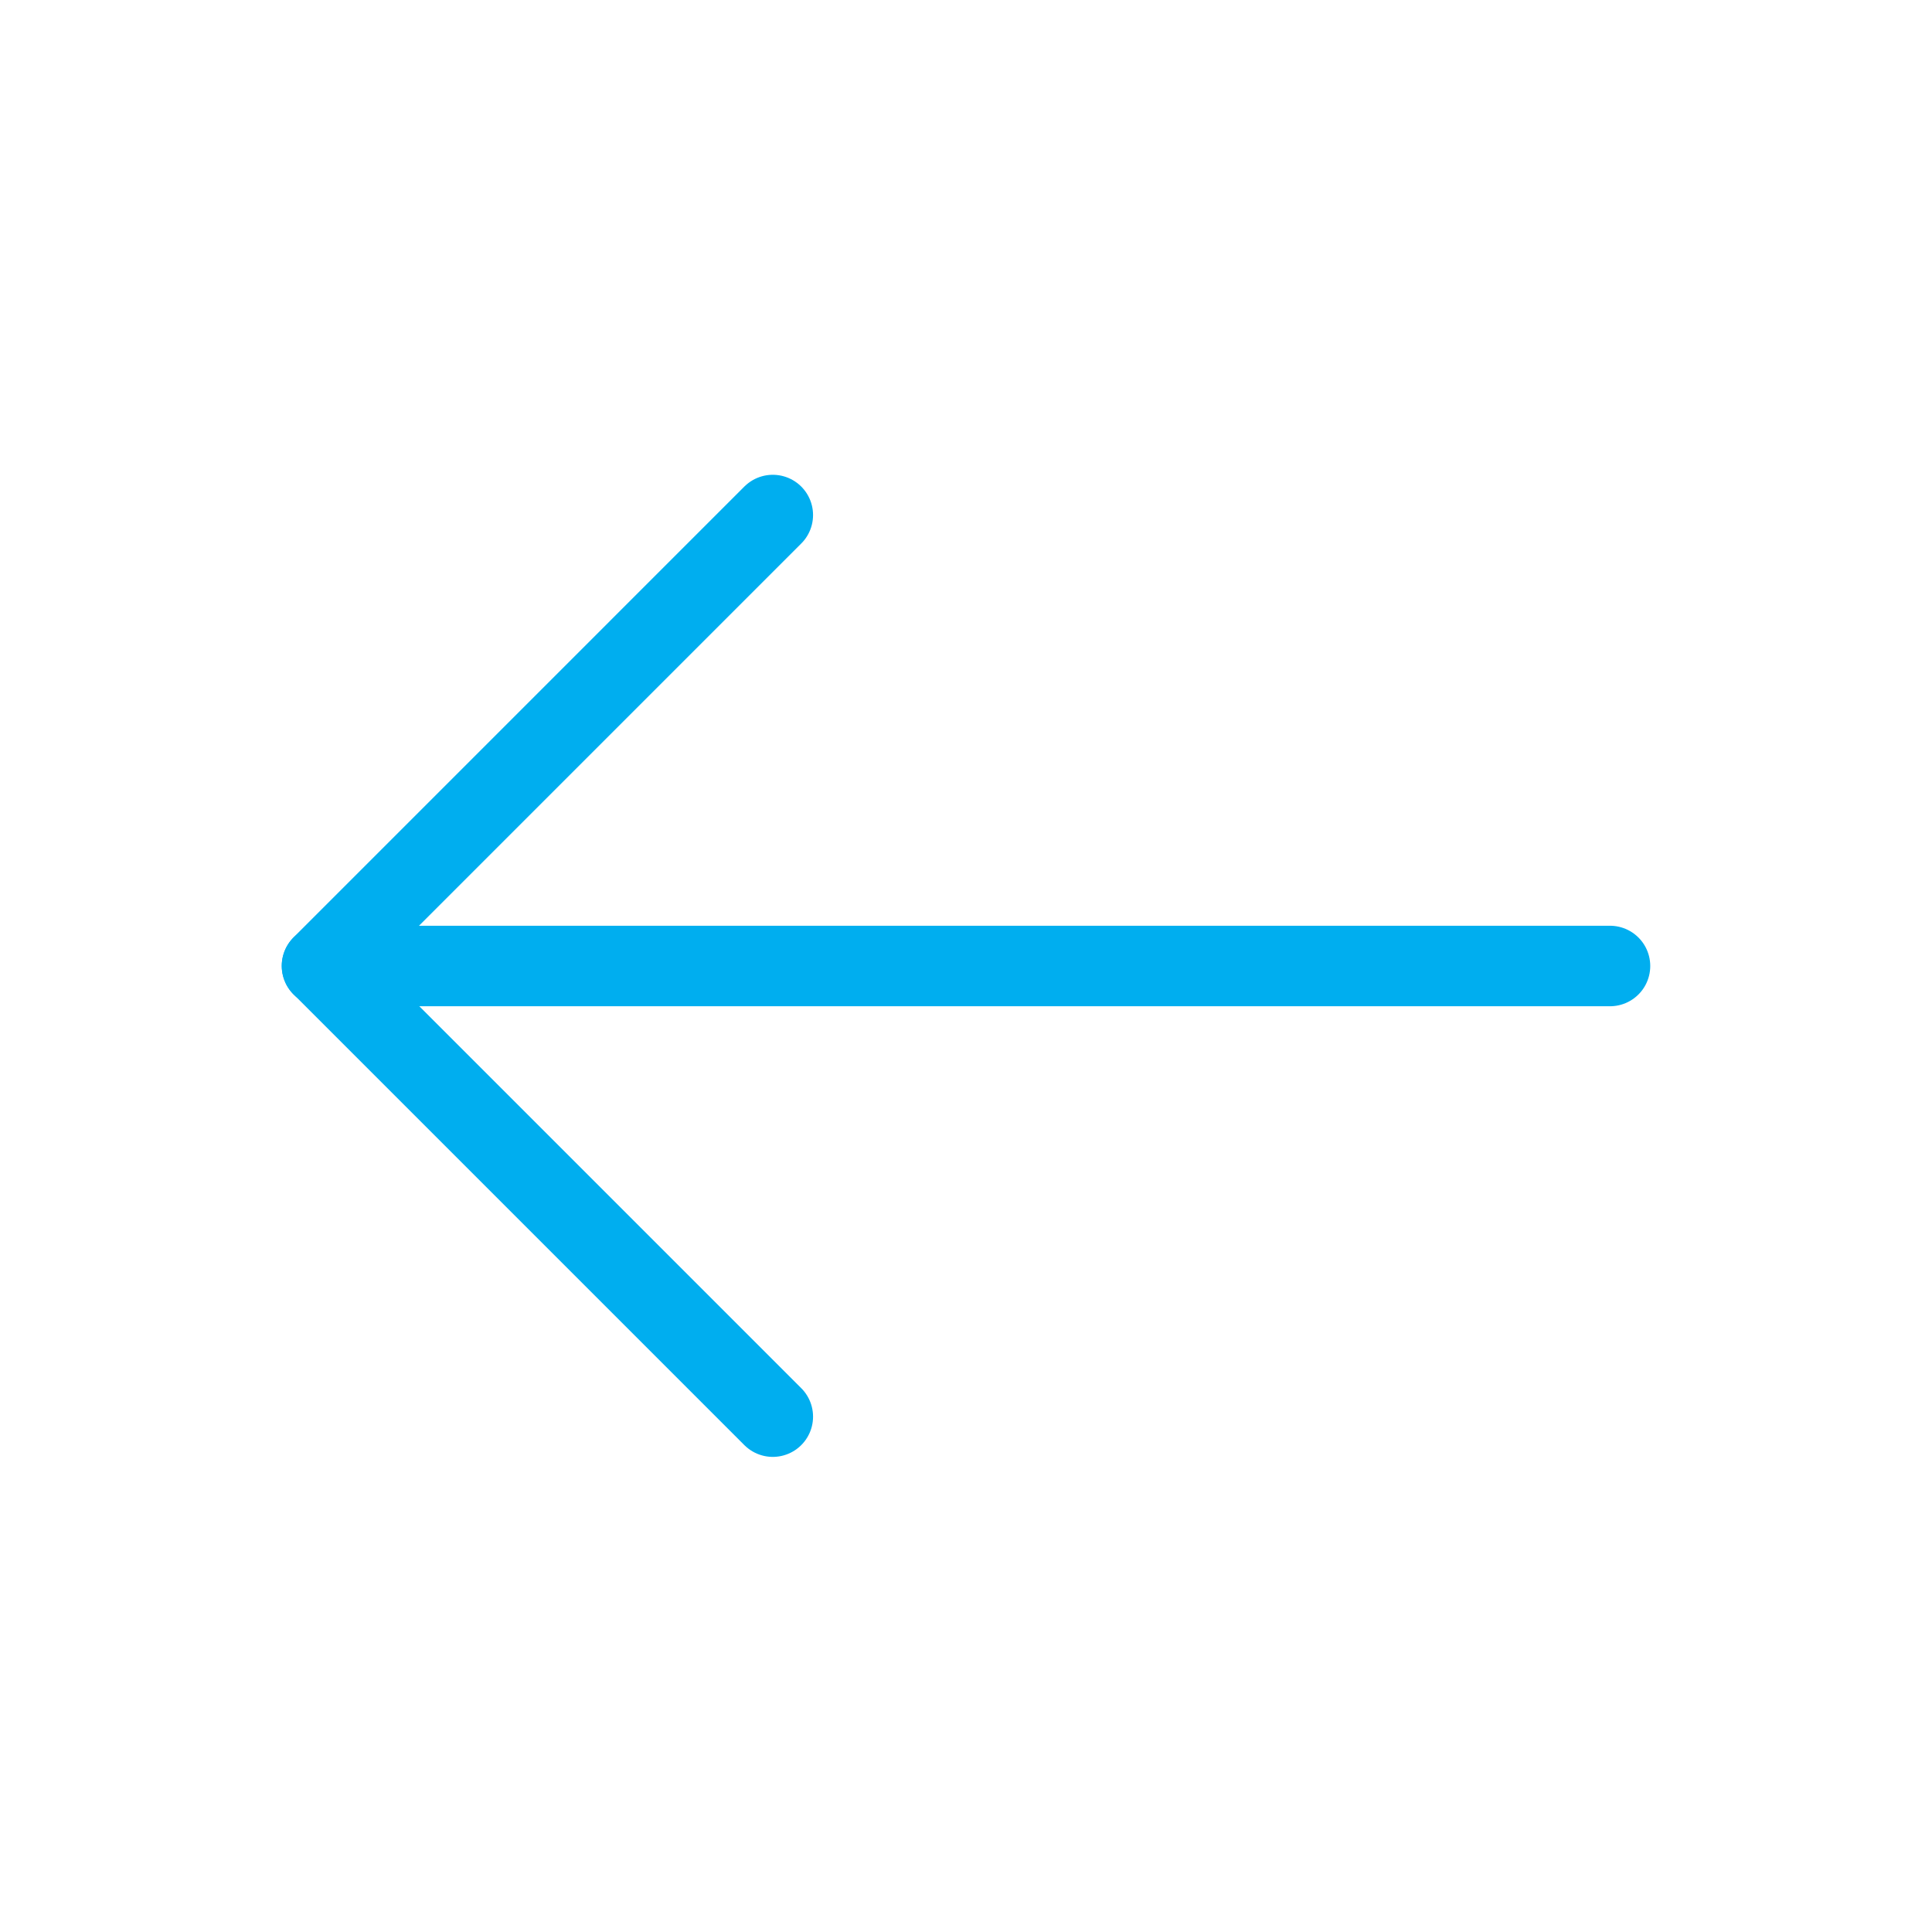 <svg width="24" height="24" viewBox="0 0 24 24" fill="none" xmlns="http://www.w3.org/2000/svg">
<g clip-path="url(#clip0_573_3774)">
<path d="M20 12H4" stroke="#00AEEF" stroke-linecap="round" stroke-linejoin="round"/>
<path d="M9.6 17.598L4 11.998L9.6 6.398" stroke="#00AEEF" stroke-linecap="round" stroke-linejoin="round"/>
</g>
<defs>
<clipPath id="clip0_573_3774">
<rect width="24" height="24" fill="white"/>
</clipPath>
</defs>
</svg>
